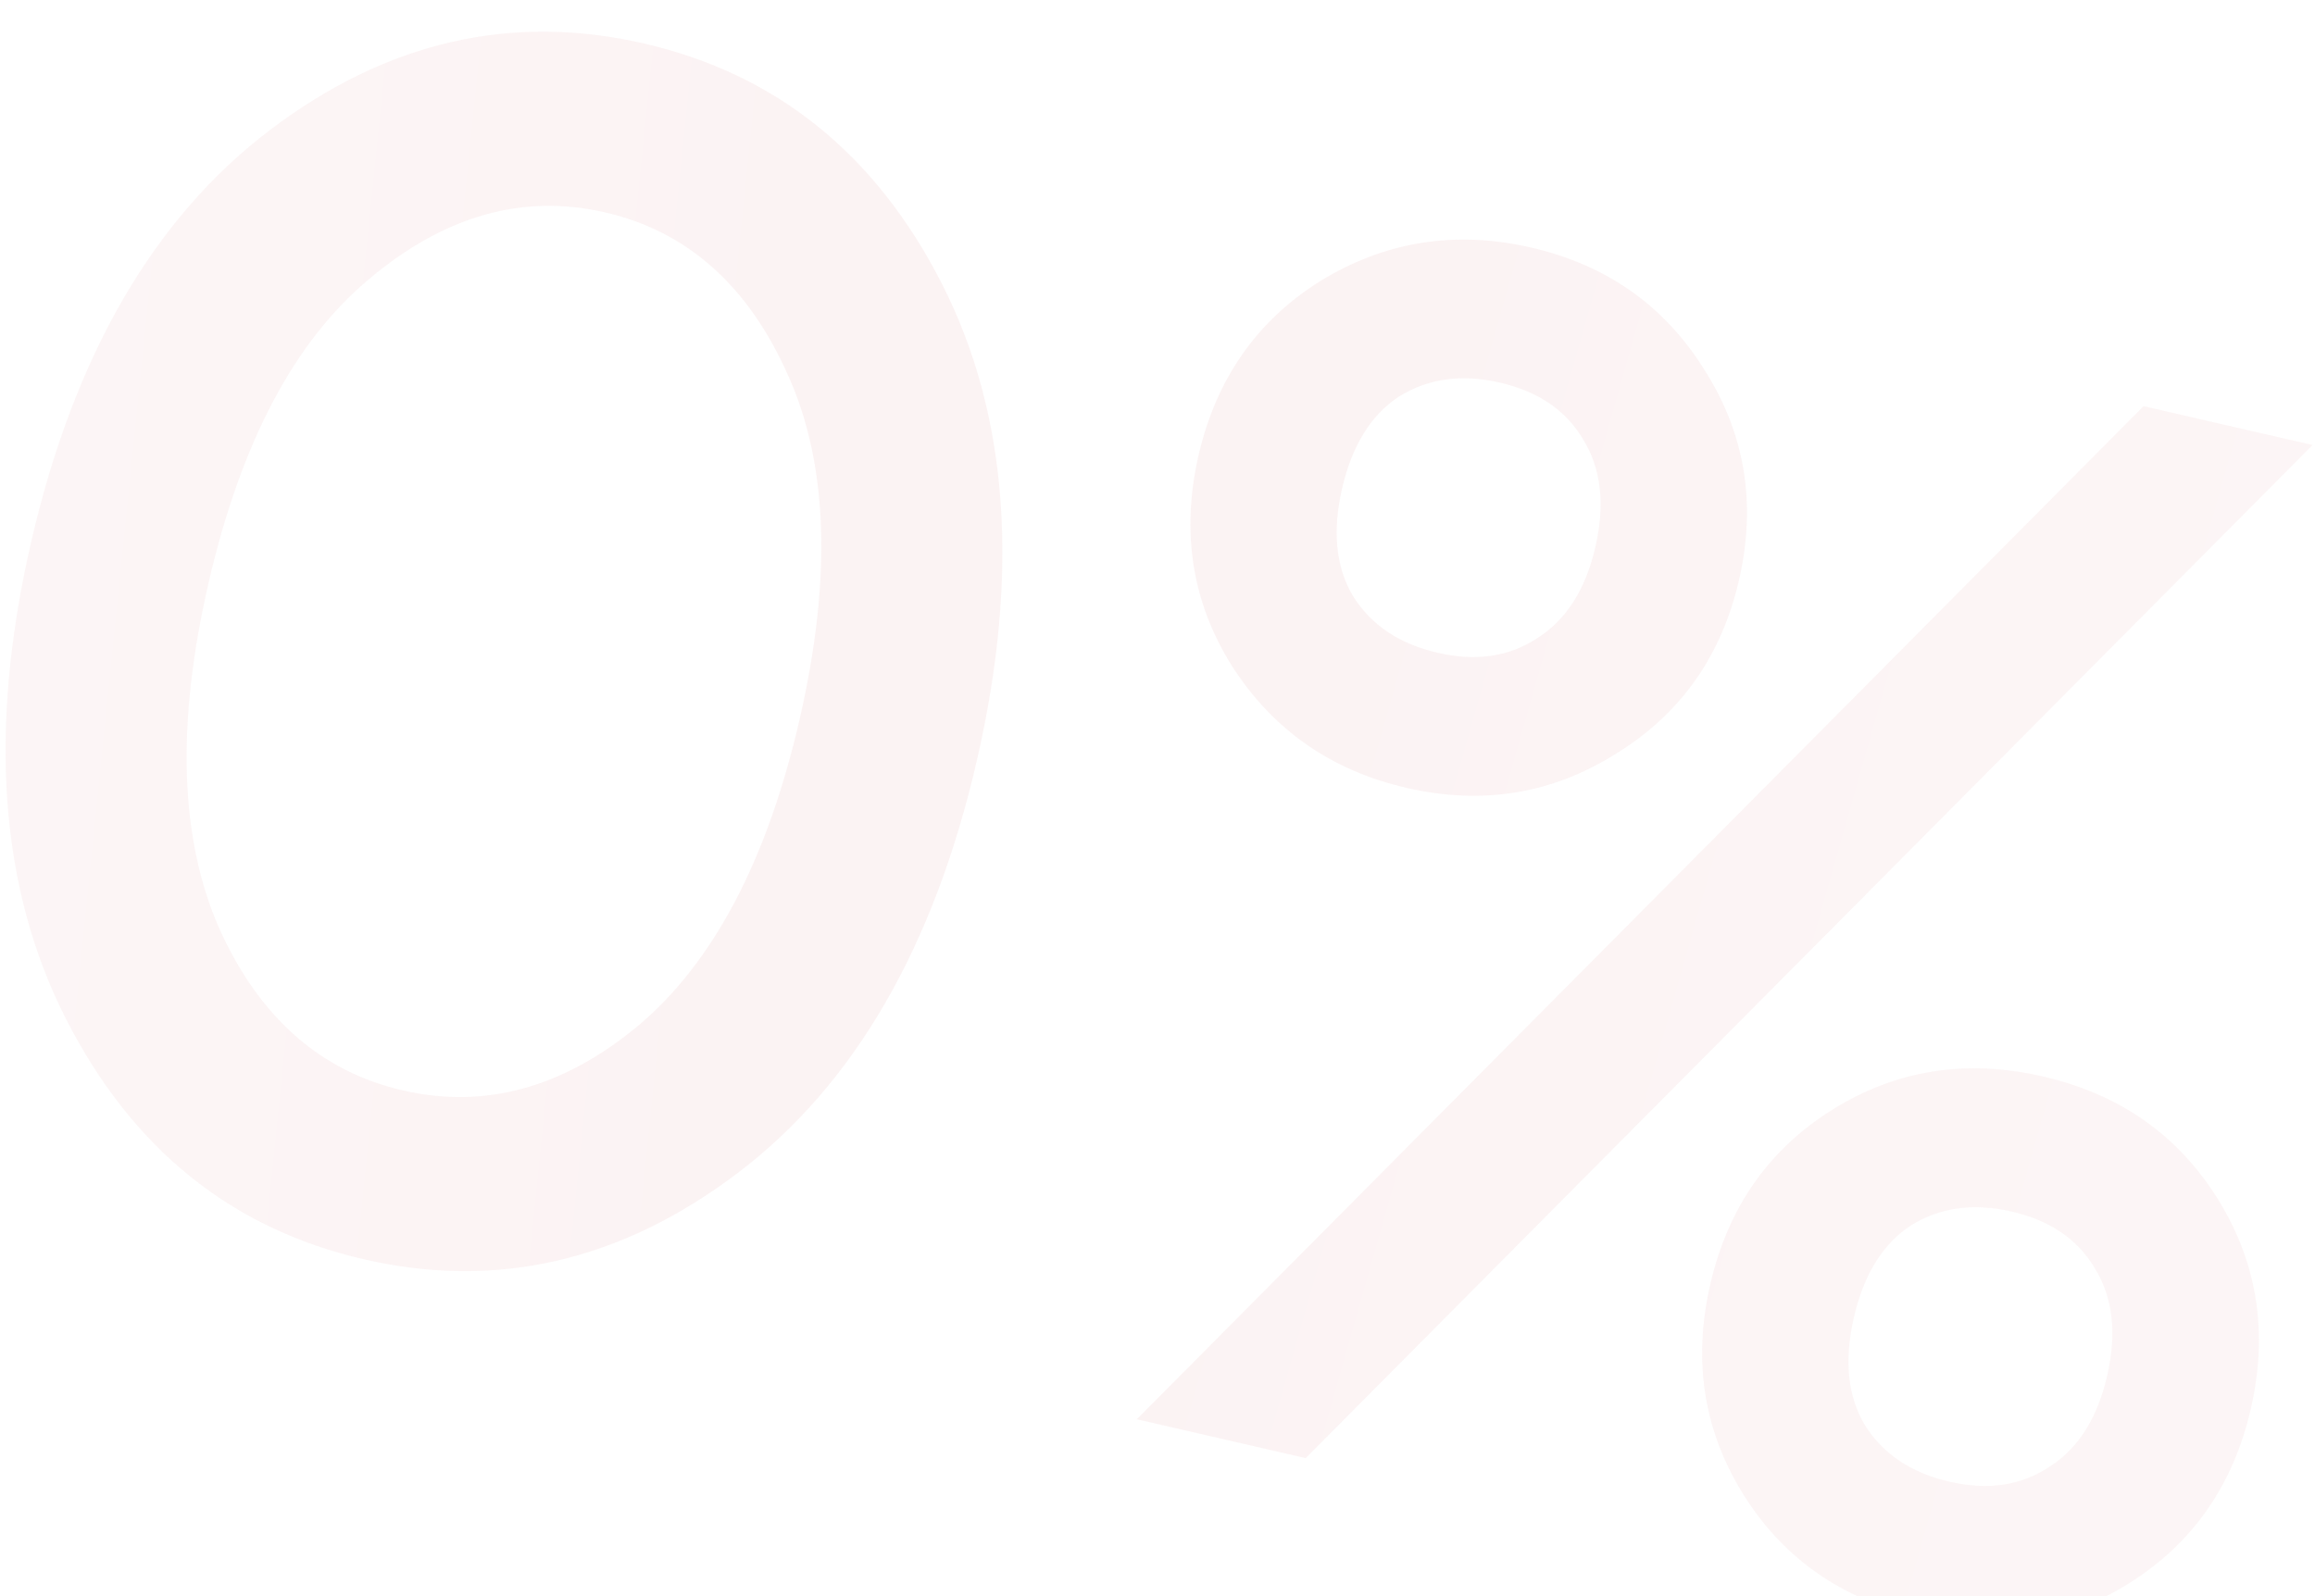 <?xml version="1.0" encoding="UTF-8"?> <svg xmlns="http://www.w3.org/2000/svg" width="319" height="220" viewBox="0 0 319 220" fill="none"> <g opacity="0.1" filter="url(#filter0_i_20_293)"> <path d="M87.975 137.347C98.317 128.616 105.718 114.553 110.181 95.156C114.643 75.76 114.114 59.953 108.592 47.736C103.106 35.364 94.699 27.875 83.371 25.269C72.044 22.663 61.21 25.726 50.868 34.456C40.563 43.032 33.179 57.018 28.717 76.414C24.254 95.811 24.766 111.695 30.252 124.067C35.774 136.284 44.199 143.696 55.526 146.302C66.854 148.908 77.67 145.923 87.975 137.347ZM37.214 13.915C53.245 1.755 70.416 -2.219 88.726 1.994C107.036 6.206 120.744 17.284 129.85 35.227C138.956 53.17 140.546 75.021 134.62 100.779C128.694 126.537 117.715 145.496 101.684 157.656C85.652 169.816 68.481 173.789 50.171 169.577C31.861 165.365 18.153 154.287 9.047 136.344C-0.059 118.401 -1.649 96.55 4.277 70.792C10.204 45.033 21.182 26.075 37.214 13.915Z" fill="#DA8387"></path> <path d="M87.975 137.347C98.317 128.616 105.718 114.553 110.181 95.156C114.643 75.76 114.114 59.953 108.592 47.736C103.106 35.364 94.699 27.875 83.371 25.269C72.044 22.663 61.21 25.726 50.868 34.456C40.563 43.032 33.179 57.018 28.717 76.414C24.254 95.811 24.766 111.695 30.252 124.067C35.774 136.284 44.199 143.696 55.526 146.302C66.854 148.908 77.67 145.923 87.975 137.347ZM37.214 13.915C53.245 1.755 70.416 -2.219 88.726 1.994C107.036 6.206 120.744 17.284 129.85 35.227C138.956 53.17 140.546 75.021 134.62 100.779C128.694 126.537 117.715 145.496 101.684 157.656C85.652 169.816 68.481 173.789 50.171 169.577C31.861 165.365 18.153 154.287 9.047 136.344C-0.059 118.401 -1.649 96.55 4.277 70.792C10.204 45.033 21.182 26.075 37.214 13.915Z" fill="url(#paint0_linear_20_293)" fill-opacity="0.2"></path> <path d="M87.975 137.347C98.317 128.616 105.718 114.553 110.181 95.156C114.643 75.76 114.114 59.953 108.592 47.736C103.106 35.364 94.699 27.875 83.371 25.269C72.044 22.663 61.21 25.726 50.868 34.456C40.563 43.032 33.179 57.018 28.717 76.414C24.254 95.811 24.766 111.695 30.252 124.067C35.774 136.284 44.199 143.696 55.526 146.302C66.854 148.908 77.67 145.923 87.975 137.347ZM37.214 13.915C53.245 1.755 70.416 -2.219 88.726 1.994C107.036 6.206 120.744 17.284 129.85 35.227C138.956 53.17 140.546 75.021 134.62 100.779C128.694 126.537 117.715 145.496 101.684 157.656C85.652 169.816 68.481 173.789 50.171 169.577C31.861 165.365 18.153 154.287 9.047 136.344C-0.059 118.401 -1.649 96.55 4.277 70.792C10.204 45.033 21.182 26.075 37.214 13.915Z" fill="url(#paint1_linear_20_293)" fill-opacity="0.2"></path> <path d="M156.647 191.622L295.379 51.988L318.654 57.343L179.922 196.977L156.647 191.622ZM218.119 56.515C215.765 52.542 211.951 49.949 206.675 48.735C201.399 47.522 196.757 48.169 192.749 50.678C188.896 53.223 186.291 57.443 184.934 63.34C183.578 69.236 184.077 74.171 186.43 78.143C188.939 82.151 192.831 84.762 198.107 85.976C203.383 87.19 207.947 86.524 211.8 83.98C215.809 81.471 218.491 77.268 219.848 71.372C221.204 65.475 220.628 60.523 218.119 56.515ZM169.753 87.785C164.257 79.005 162.723 69.34 165.15 58.788C167.578 48.236 173.182 40.213 181.962 34.717C190.897 29.257 200.562 27.723 210.959 30.115C221.355 32.507 229.301 38.093 234.797 46.873C240.448 55.688 242.059 65.372 239.632 75.924C237.204 86.475 231.523 94.481 222.588 99.941C213.808 105.436 204.22 106.988 193.823 104.596C183.427 102.205 175.403 96.601 169.753 87.785ZM256.949 192.397C259.458 196.405 263.35 199.016 268.626 200.23C273.902 201.443 278.466 200.778 282.319 198.233C286.327 195.725 289.01 191.522 290.366 185.625C291.723 179.729 291.147 174.777 288.638 170.768C286.284 166.796 282.469 164.203 277.194 162.989C271.918 161.775 267.276 162.423 263.268 164.932C259.415 167.476 256.81 171.697 255.453 177.593C254.097 183.49 254.595 188.424 256.949 192.397ZM240.271 202.039C234.776 193.259 233.242 183.593 235.669 173.041C238.097 162.49 243.7 154.466 252.48 148.971C261.26 143.475 270.926 141.941 281.478 144.369C292.029 146.796 300.053 152.4 305.548 161.18C311.044 169.96 312.578 179.625 310.151 190.177C307.723 200.729 302.119 208.752 293.339 214.248C284.559 219.744 274.894 221.278 264.342 218.85C253.791 216.422 245.767 210.819 240.271 202.039Z" fill="#DA8387"></path> <path d="M156.647 191.622L295.379 51.988L318.654 57.343L179.922 196.977L156.647 191.622ZM218.119 56.515C215.765 52.542 211.951 49.949 206.675 48.735C201.399 47.522 196.757 48.169 192.749 50.678C188.896 53.223 186.291 57.443 184.934 63.34C183.578 69.236 184.077 74.171 186.43 78.143C188.939 82.151 192.831 84.762 198.107 85.976C203.383 87.19 207.947 86.524 211.8 83.98C215.809 81.471 218.491 77.268 219.848 71.372C221.204 65.475 220.628 60.523 218.119 56.515ZM169.753 87.785C164.257 79.005 162.723 69.34 165.15 58.788C167.578 48.236 173.182 40.213 181.962 34.717C190.897 29.257 200.562 27.723 210.959 30.115C221.355 32.507 229.301 38.093 234.797 46.873C240.448 55.688 242.059 65.372 239.632 75.924C237.204 86.475 231.523 94.481 222.588 99.941C213.808 105.436 204.22 106.988 193.823 104.596C183.427 102.205 175.403 96.601 169.753 87.785ZM256.949 192.397C259.458 196.405 263.35 199.016 268.626 200.23C273.902 201.443 278.466 200.778 282.319 198.233C286.327 195.725 289.01 191.522 290.366 185.625C291.723 179.729 291.147 174.777 288.638 170.768C286.284 166.796 282.469 164.203 277.194 162.989C271.918 161.775 267.276 162.423 263.268 164.932C259.415 167.476 256.81 171.697 255.453 177.593C254.097 183.49 254.595 188.424 256.949 192.397ZM240.271 202.039C234.776 193.259 233.242 183.593 235.669 173.041C238.097 162.49 243.7 154.466 252.48 148.971C261.26 143.475 270.926 141.941 281.478 144.369C292.029 146.796 300.053 152.4 305.548 161.18C311.044 169.96 312.578 179.625 310.151 190.177C307.723 200.729 302.119 208.752 293.339 214.248C284.559 219.744 274.894 221.278 264.342 218.85C253.791 216.422 245.767 210.819 240.271 202.039Z" fill="url(#paint2_linear_20_293)" fill-opacity="0.2"></path> <path d="M156.647 191.622L295.379 51.988L318.654 57.343L179.922 196.977L156.647 191.622ZM218.119 56.515C215.765 52.542 211.951 49.949 206.675 48.735C201.399 47.522 196.757 48.169 192.749 50.678C188.896 53.223 186.291 57.443 184.934 63.34C183.578 69.236 184.077 74.171 186.43 78.143C188.939 82.151 192.831 84.762 198.107 85.976C203.383 87.19 207.947 86.524 211.8 83.98C215.809 81.471 218.491 77.268 219.848 71.372C221.204 65.475 220.628 60.523 218.119 56.515ZM169.753 87.785C164.257 79.005 162.723 69.34 165.15 58.788C167.578 48.236 173.182 40.213 181.962 34.717C190.897 29.257 200.562 27.723 210.959 30.115C221.355 32.507 229.301 38.093 234.797 46.873C240.448 55.688 242.059 65.372 239.632 75.924C237.204 86.475 231.523 94.481 222.588 99.941C213.808 105.436 204.22 106.988 193.823 104.596C183.427 102.205 175.403 96.601 169.753 87.785ZM256.949 192.397C259.458 196.405 263.35 199.016 268.626 200.23C273.902 201.443 278.466 200.778 282.319 198.233C286.327 195.725 289.01 191.522 290.366 185.625C291.723 179.729 291.147 174.777 288.638 170.768C286.284 166.796 282.469 164.203 277.194 162.989C271.918 161.775 267.276 162.423 263.268 164.932C259.415 167.476 256.81 171.697 255.453 177.593C254.097 183.49 254.595 188.424 256.949 192.397ZM240.271 202.039C234.776 193.259 233.242 183.593 235.669 173.041C238.097 162.49 243.7 154.466 252.48 148.971C261.26 143.475 270.926 141.941 281.478 144.369C292.029 146.796 300.053 152.4 305.548 161.18C311.044 169.96 312.578 179.625 310.151 190.177C307.723 200.729 302.119 208.752 293.339 214.248C284.559 219.744 274.894 221.278 264.342 218.85C253.791 216.422 245.767 210.819 240.271 202.039Z" fill="url(#paint3_linear_20_293)" fill-opacity="0.2"></path> </g> <defs> <filter id="filter0_i_20_293" x="0.773" y="0.368" width="317.881" height="223.598" filterUnits="userSpaceOnUse" color-interpolation-filters="sRGB"> <feFlood flood-opacity="0" result="BackgroundImageFix"></feFlood> <feBlend mode="normal" in="SourceGraphic" in2="BackgroundImageFix" result="shape"></feBlend> <feColorMatrix in="SourceAlpha" type="matrix" values="0 0 0 0 0 0 0 0 0 0 0 0 0 0 0 0 0 0 127 0" result="hardAlpha"></feColorMatrix> <feOffset dy="4"></feOffset> <feGaussianBlur stdDeviation="2"></feGaussianBlur> <feComposite in2="hardAlpha" operator="arithmetic" k2="-1" k3="1"></feComposite> <feColorMatrix type="matrix" values="0 0 0 0 0 0 0 0 0 0 0 0 0 0 0 0 0 0 0.25 0"></feColorMatrix> <feBlend mode="normal" in2="shape" result="effect1_innerShadow_20_293"></feBlend> </filter> <linearGradient id="paint0_linear_20_293" x1="249.482" y1="275.574" x2="135.695" y2="243.33" gradientUnits="userSpaceOnUse"> <stop stop-color="white"></stop> <stop offset="1" stop-color="white" stop-opacity="0"></stop> </linearGradient> <linearGradient id="paint1_linear_20_293" x1="-3.453" y1="244.418" x2="89.092" y2="253.863" gradientUnits="userSpaceOnUse"> <stop stop-color="white"></stop> <stop offset="1" stop-color="white" stop-opacity="0"></stop> </linearGradient> <linearGradient id="paint2_linear_20_293" x1="249.482" y1="275.574" x2="135.695" y2="243.33" gradientUnits="userSpaceOnUse"> <stop stop-color="white"></stop> <stop offset="1" stop-color="white" stop-opacity="0"></stop> </linearGradient> <linearGradient id="paint3_linear_20_293" x1="-3.453" y1="244.418" x2="89.092" y2="253.863" gradientUnits="userSpaceOnUse"> <stop stop-color="white"></stop> <stop offset="1" stop-color="white" stop-opacity="0"></stop> </linearGradient> </defs> </svg> 